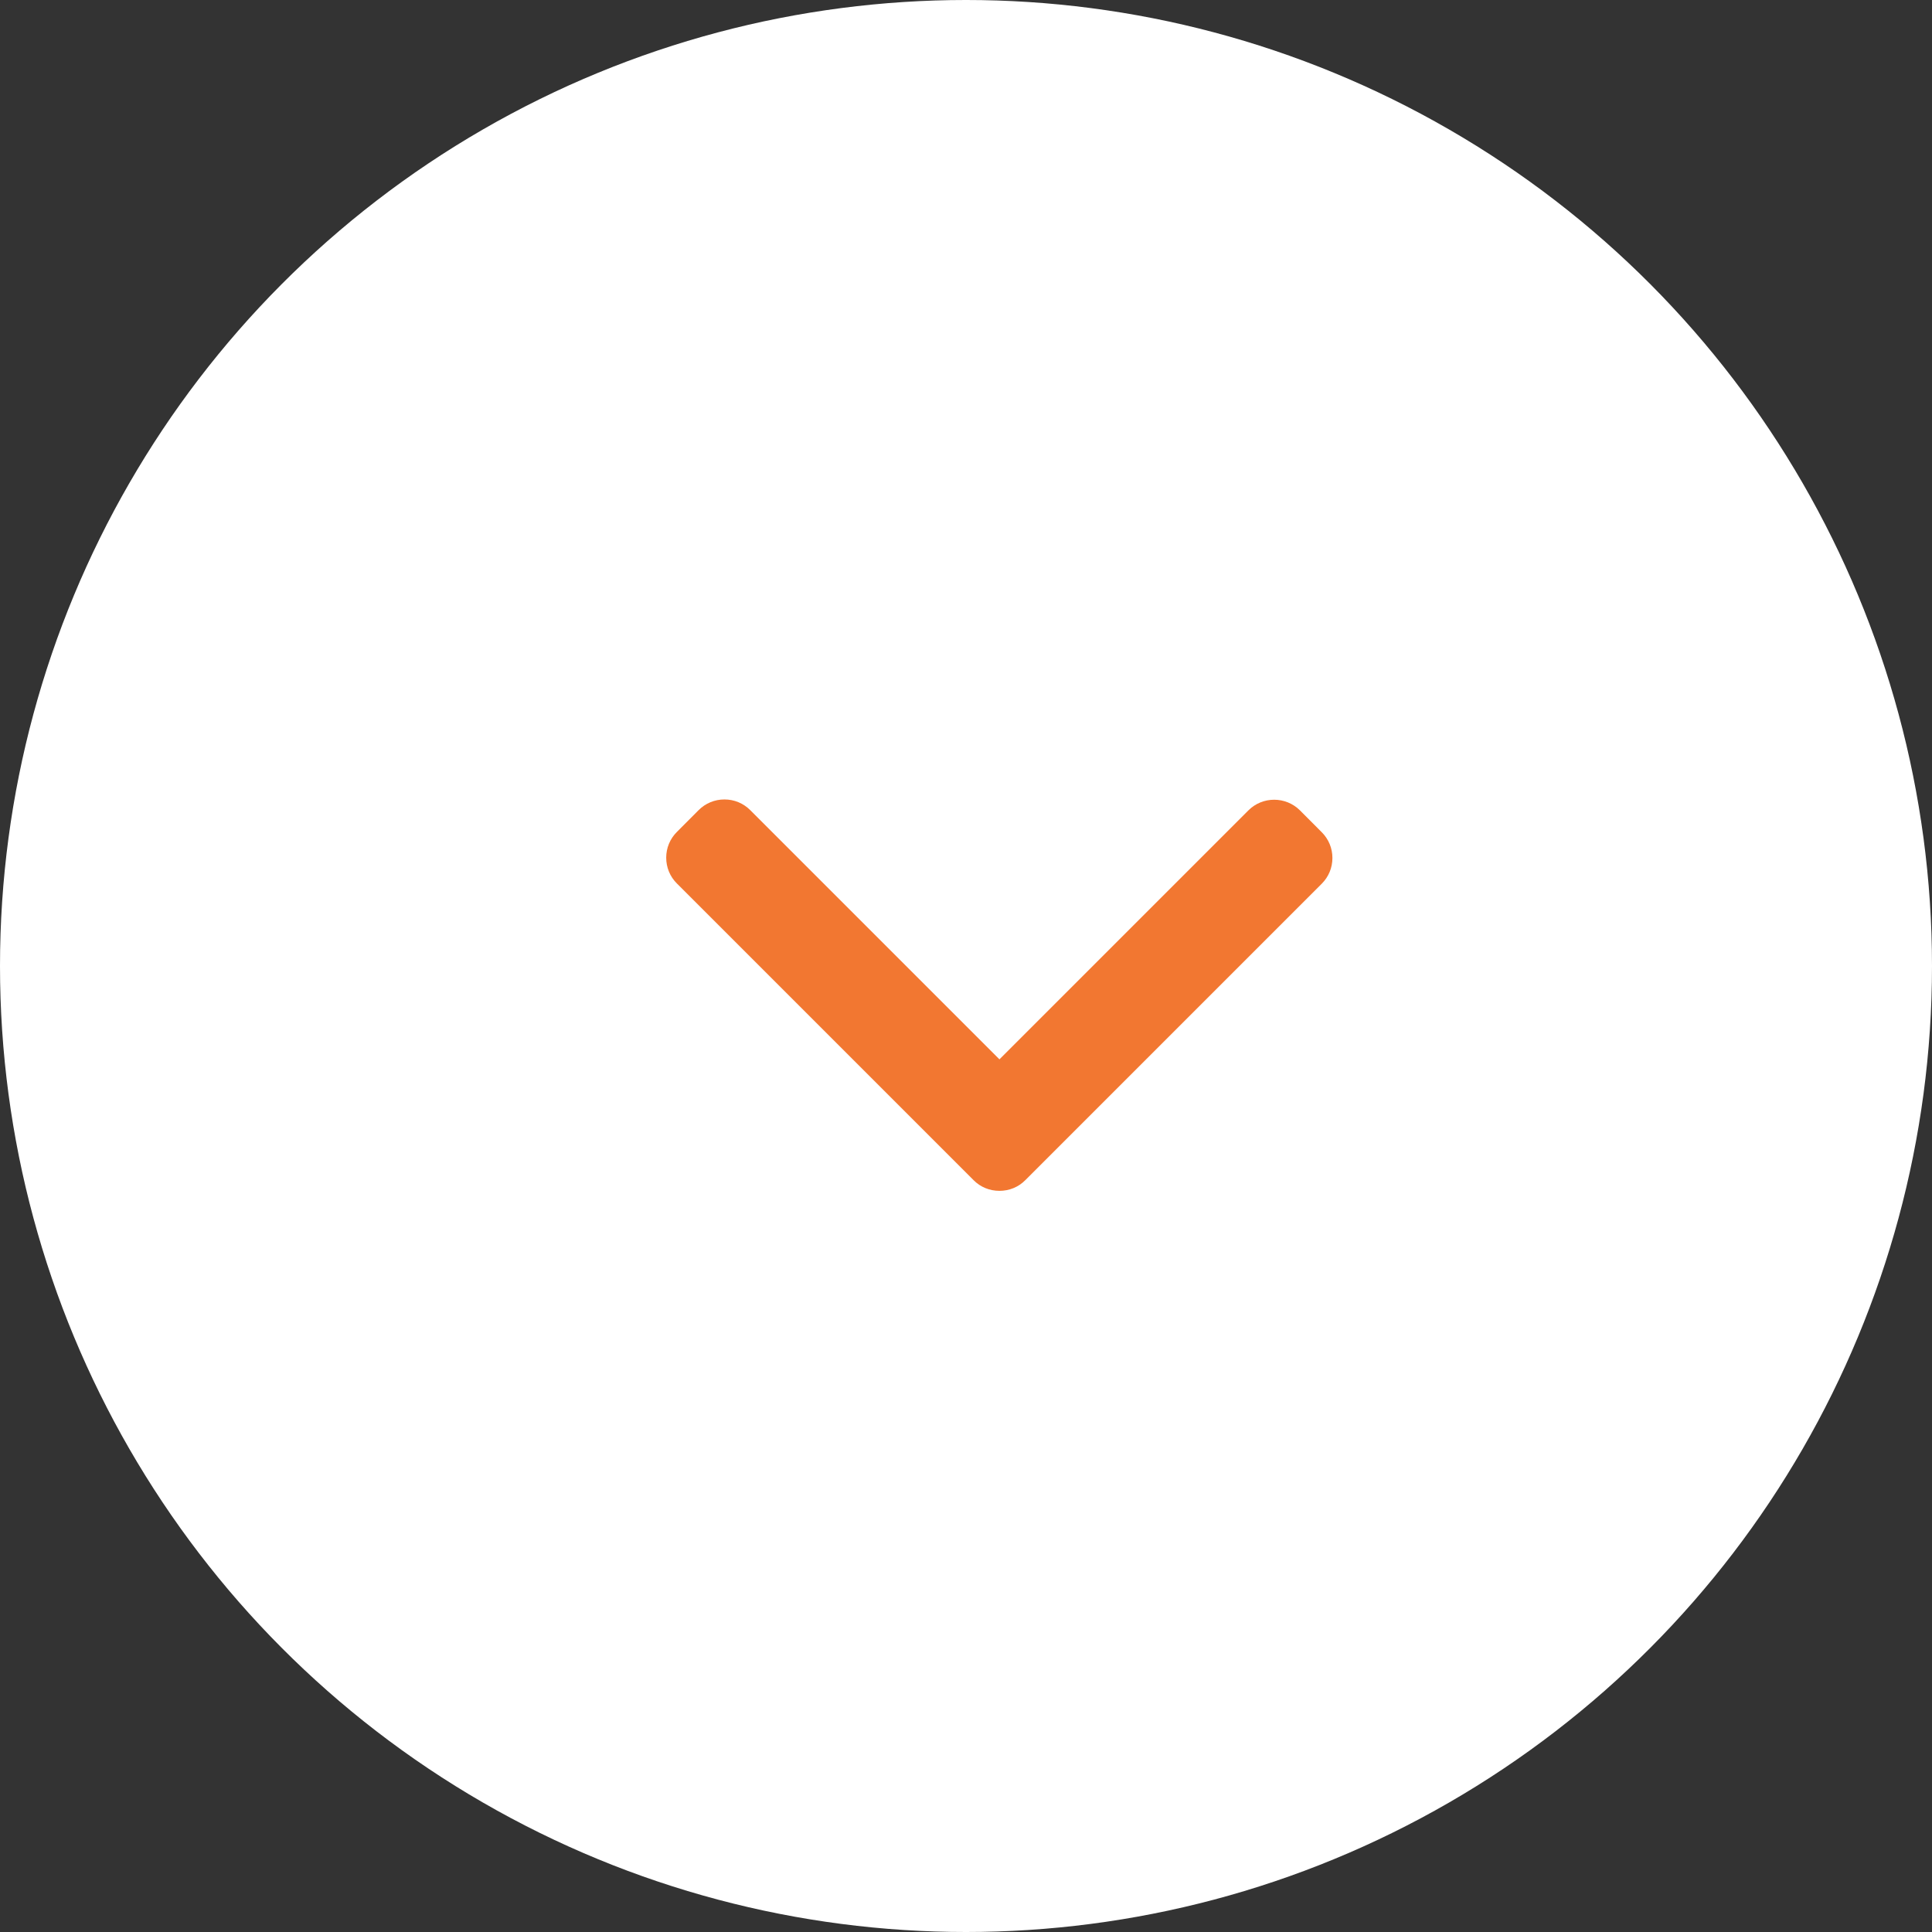 <svg width="29" height="29" viewBox="0 0 29 29" fill="none" xmlns="http://www.w3.org/2000/svg">
<rect x="0" y="0" width="29" height="29" fill="#333333" stroke="none"/>
<circle cx="14.5" cy="14.5" r="14.5" fill="white"/>
<path d="M15.39 17.715L19.84 13.265C19.943 13.162 20 13.025 20 12.878C20 12.732 19.943 12.595 19.84 12.492L19.513 12.164C19.299 11.951 18.952 11.951 18.739 12.164L15.002 15.901L11.261 12.16C11.158 12.057 11.021 12 10.874 12C10.728 12 10.59 12.057 10.487 12.16L10.16 12.488C10.057 12.591 10 12.728 10 12.874C10 13.021 10.057 13.158 10.16 13.261L14.614 17.715C14.717 17.819 14.855 17.875 15.002 17.875C15.149 17.875 15.287 17.819 15.39 17.715Z" fill="#F27731"/>
</svg>
